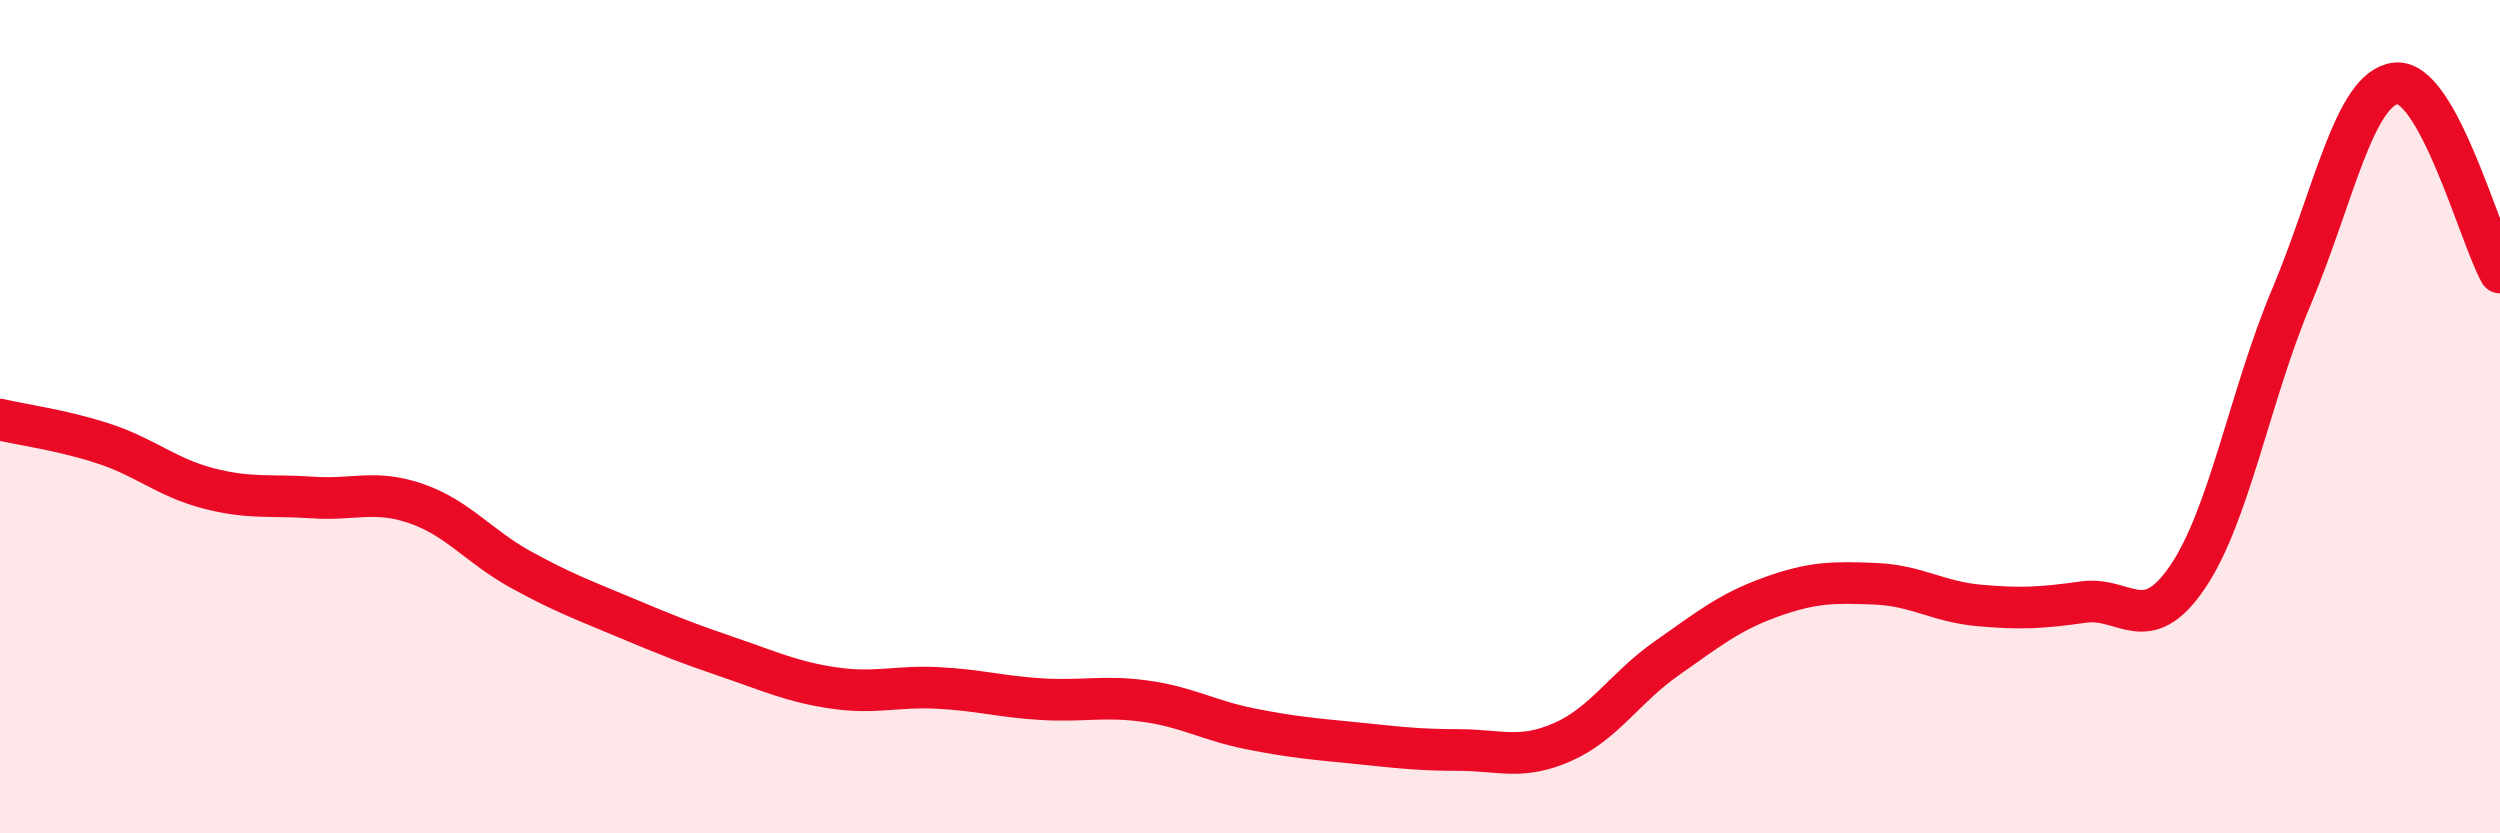 
    <svg width="60" height="20" viewBox="0 0 60 20" xmlns="http://www.w3.org/2000/svg">
      <path
        d="M 0,10.07 C 0.5,10.19 1.5,10.32 2.5,10.65 C 3.5,10.98 4,11.46 5,11.72 C 6,11.98 6.5,11.87 7.5,11.94 C 8.5,12.01 9,11.74 10,12.09 C 11,12.44 11.5,13.12 12.5,13.67 C 13.5,14.22 14,14.4 15,14.82 C 16,15.24 16.5,15.44 17.5,15.78 C 18.5,16.12 19,16.36 20,16.51 C 21,16.66 21.5,16.46 22.5,16.51 C 23.5,16.56 24,16.72 25,16.78 C 26,16.84 26.5,16.69 27.5,16.83 C 28.5,16.97 29,17.29 30,17.49 C 31,17.69 31.5,17.73 32.5,17.83 C 33.5,17.93 34,18 35,18 C 36,18 36.5,18.25 37.5,17.81 C 38.5,17.37 39,16.5 40,15.8 C 41,15.1 41.5,14.69 42.5,14.33 C 43.5,13.97 44,13.97 45,14.01 C 46,14.05 46.5,14.44 47.5,14.53 C 48.5,14.62 49,14.59 50,14.45 C 51,14.31 51.5,15.32 52.5,13.85 C 53.5,12.38 54,9.48 55,7.11 C 56,4.74 56.5,2.11 57.5,2 C 58.5,1.89 59.5,5.63 60,6.54L60 20L0 20Z"
        fill="#EB0A25"
        opacity="0.1"
        stroke-linecap="round"
        stroke-linejoin="round"
      />
      <path
        d="M 0,10.07 C 0.5,10.19 1.5,10.32 2.5,10.65 C 3.5,10.98 4,11.46 5,11.72 C 6,11.98 6.5,11.87 7.5,11.94 C 8.5,12.01 9,11.74 10,12.09 C 11,12.44 11.5,13.12 12.5,13.67 C 13.5,14.22 14,14.4 15,14.82 C 16,15.24 16.5,15.44 17.5,15.78 C 18.5,16.12 19,16.36 20,16.51 C 21,16.66 21.5,16.46 22.5,16.51 C 23.5,16.56 24,16.72 25,16.78 C 26,16.84 26.5,16.69 27.5,16.83 C 28.5,16.97 29,17.29 30,17.49 C 31,17.69 31.5,17.73 32.5,17.83 C 33.5,17.93 34,18 35,18 C 36,18 36.5,18.25 37.5,17.81 C 38.5,17.37 39,16.5 40,15.8 C 41,15.1 41.5,14.69 42.5,14.33 C 43.5,13.97 44,13.97 45,14.01 C 46,14.05 46.5,14.44 47.5,14.53 C 48.5,14.62 49,14.59 50,14.45 C 51,14.31 51.5,15.32 52.5,13.85 C 53.5,12.38 54,9.48 55,7.11 C 56,4.74 56.5,2.11 57.5,2 C 58.5,1.89 59.5,5.63 60,6.54"
        stroke="#EB0A25"
        stroke-width="1"
        fill="none"
        stroke-linecap="round"
        stroke-linejoin="round"
      />
    </svg>
  
